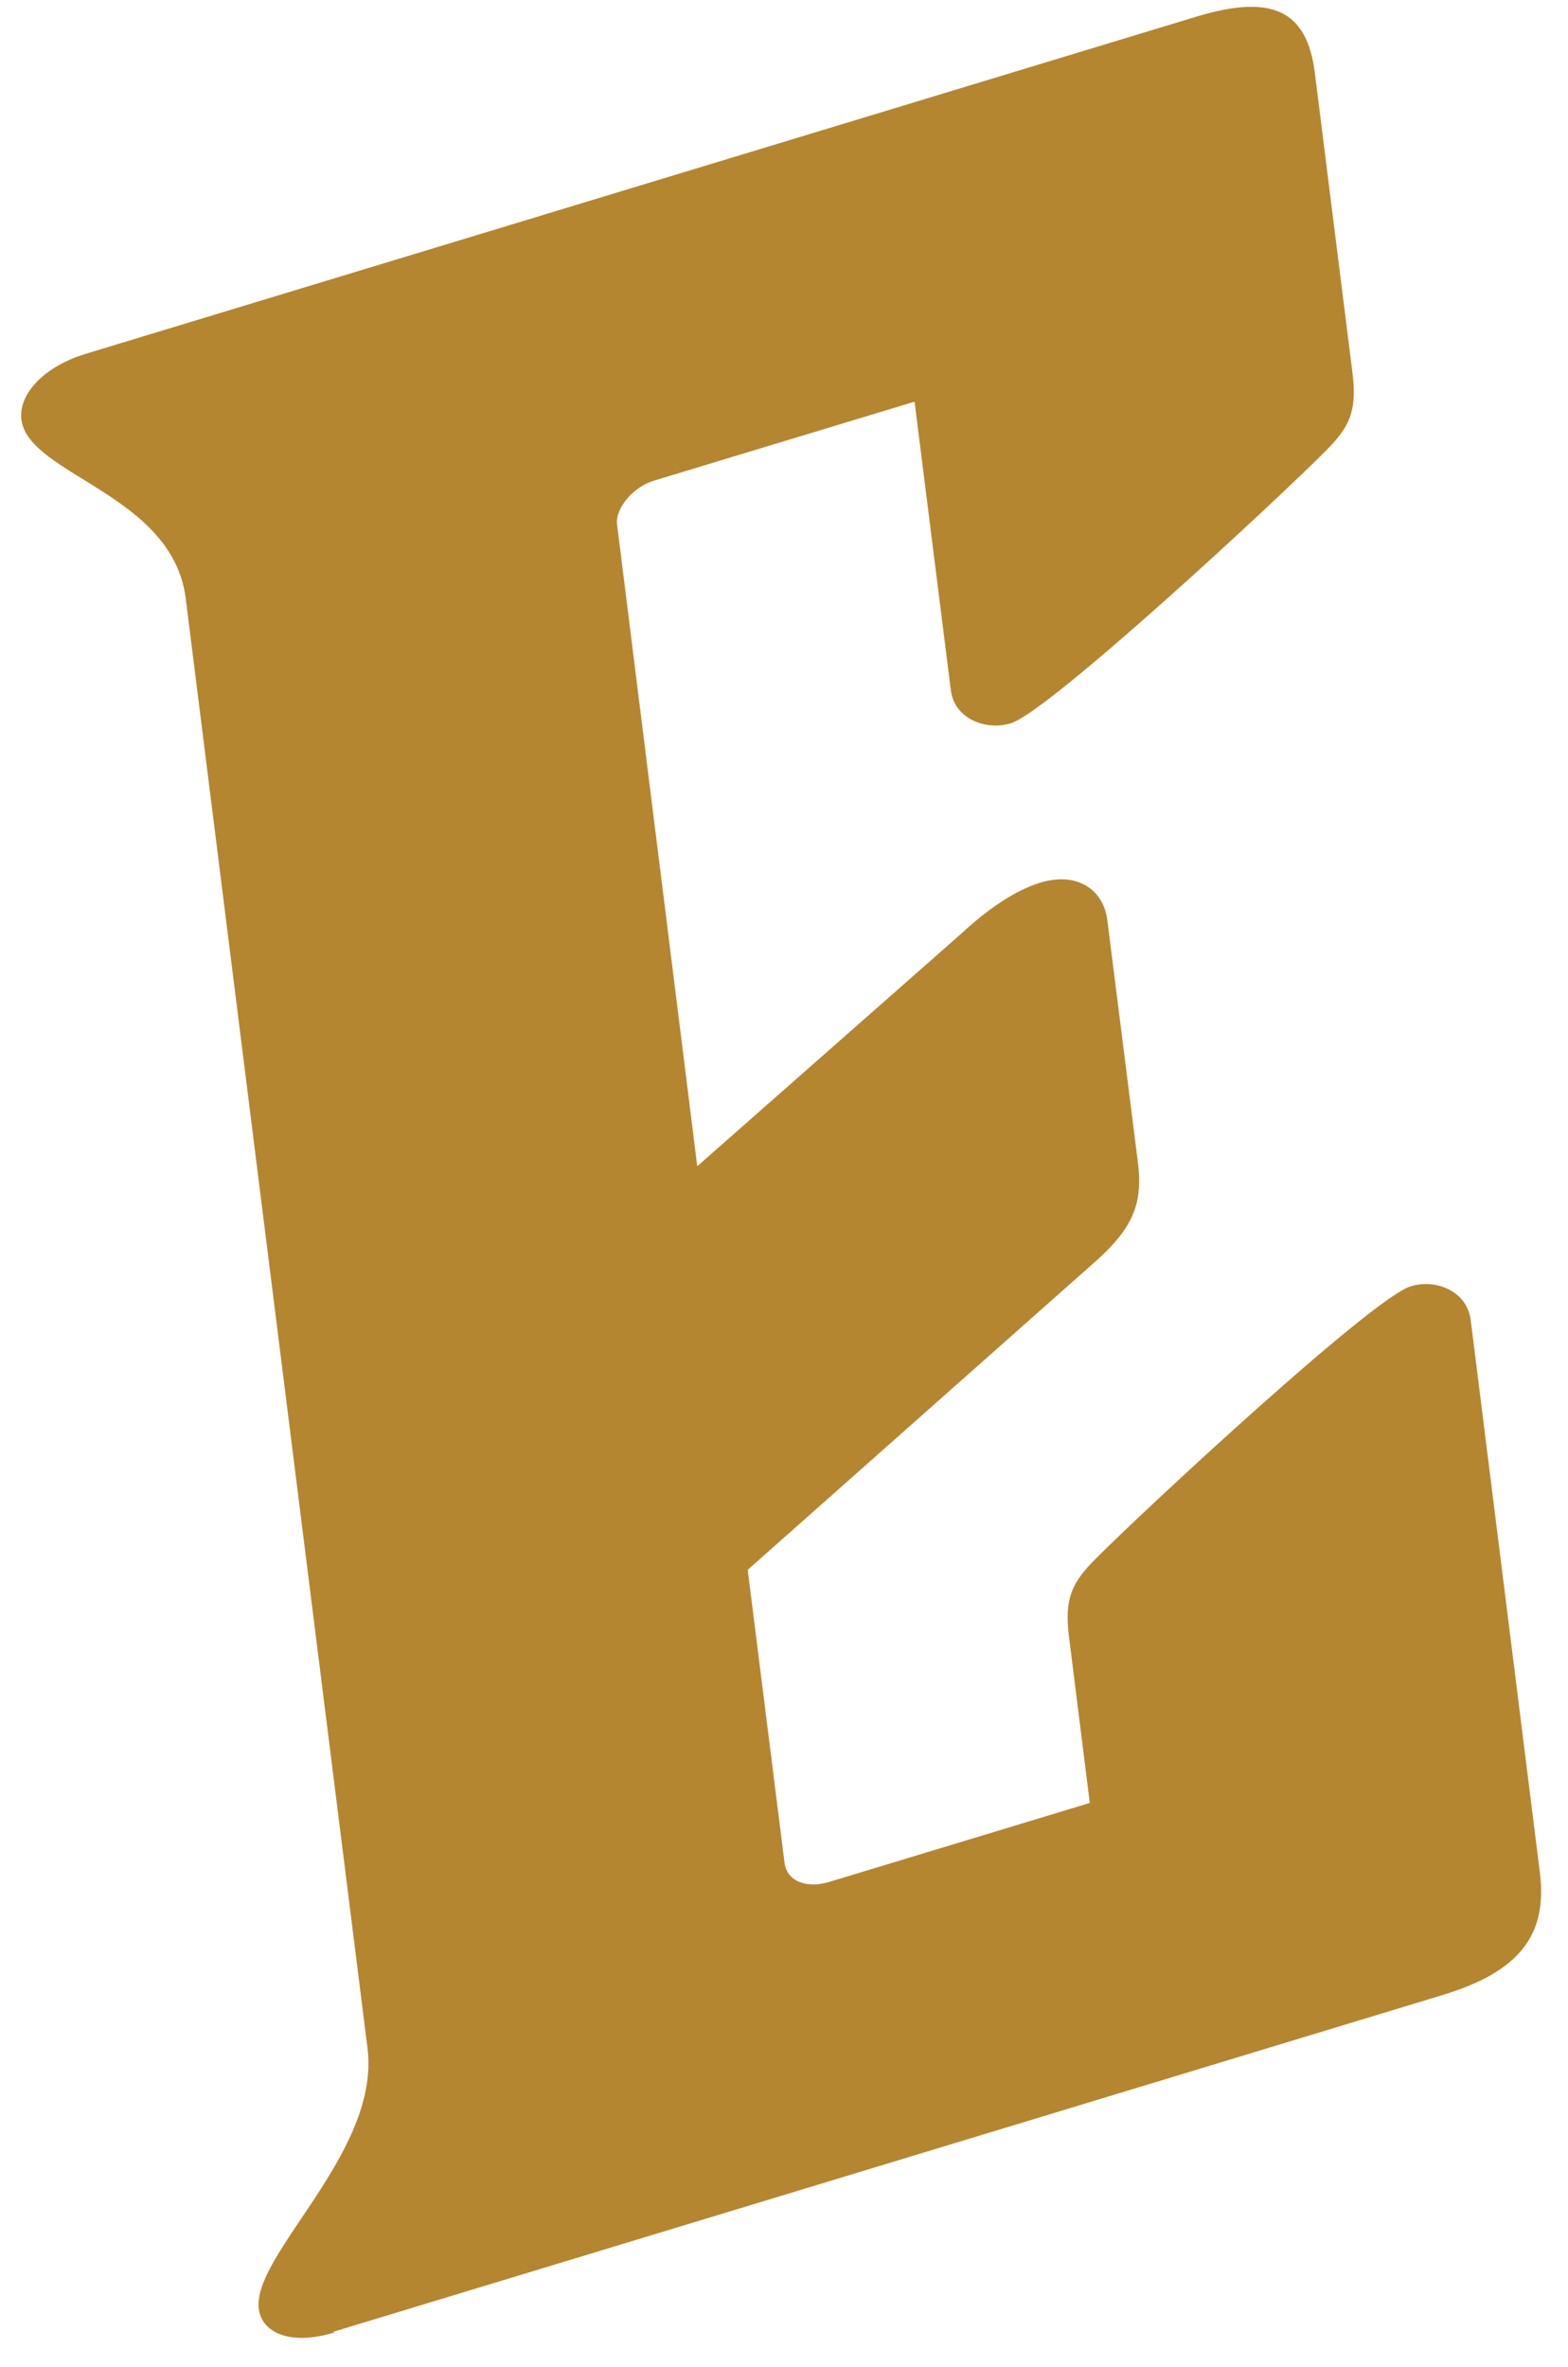 <svg width="53" height="80" viewBox="0 0 53 80" fill="none" xmlns="http://www.w3.org/2000/svg">
<path d="M11.305 78.842C9.797 79.3 8.857 78.842 8.748 78.056C8.507 76.2 12.879 72.752 12.42 69.216L6.278 20.234C5.84 16.698 0.966 16.065 0.725 14.188C0.616 13.38 1.403 12.42 2.889 11.962L40.421 0.568C43 -0.218 44.181 0.349 44.443 2.467L45.711 12.573C45.886 13.904 45.602 14.45 44.815 15.236C43.241 16.829 35.459 24.054 34.169 24.447C33.317 24.709 32.246 24.294 32.137 23.312L30.913 13.577L22.125 16.24C21.382 16.458 20.792 17.2 20.857 17.724L23.568 39.421L32.486 31.563C33.383 30.733 34.301 30.1 35.153 29.838C36.443 29.445 37.295 30.1 37.426 31.083L38.454 39.224C38.651 40.73 38.301 41.56 36.792 42.848L25.273 53.063L26.519 62.973C26.606 63.606 27.284 63.846 28.049 63.606L36.836 60.943L36.137 55.355C35.962 54.023 36.246 53.478 37.033 52.692C38.607 51.099 46.389 43.874 47.678 43.481C48.531 43.219 49.58 43.633 49.711 44.616L52.05 63.3C52.312 65.418 51.35 66.64 48.793 67.426L11.261 78.82L11.305 78.842Z" fill="#B48630"/>
</svg>
